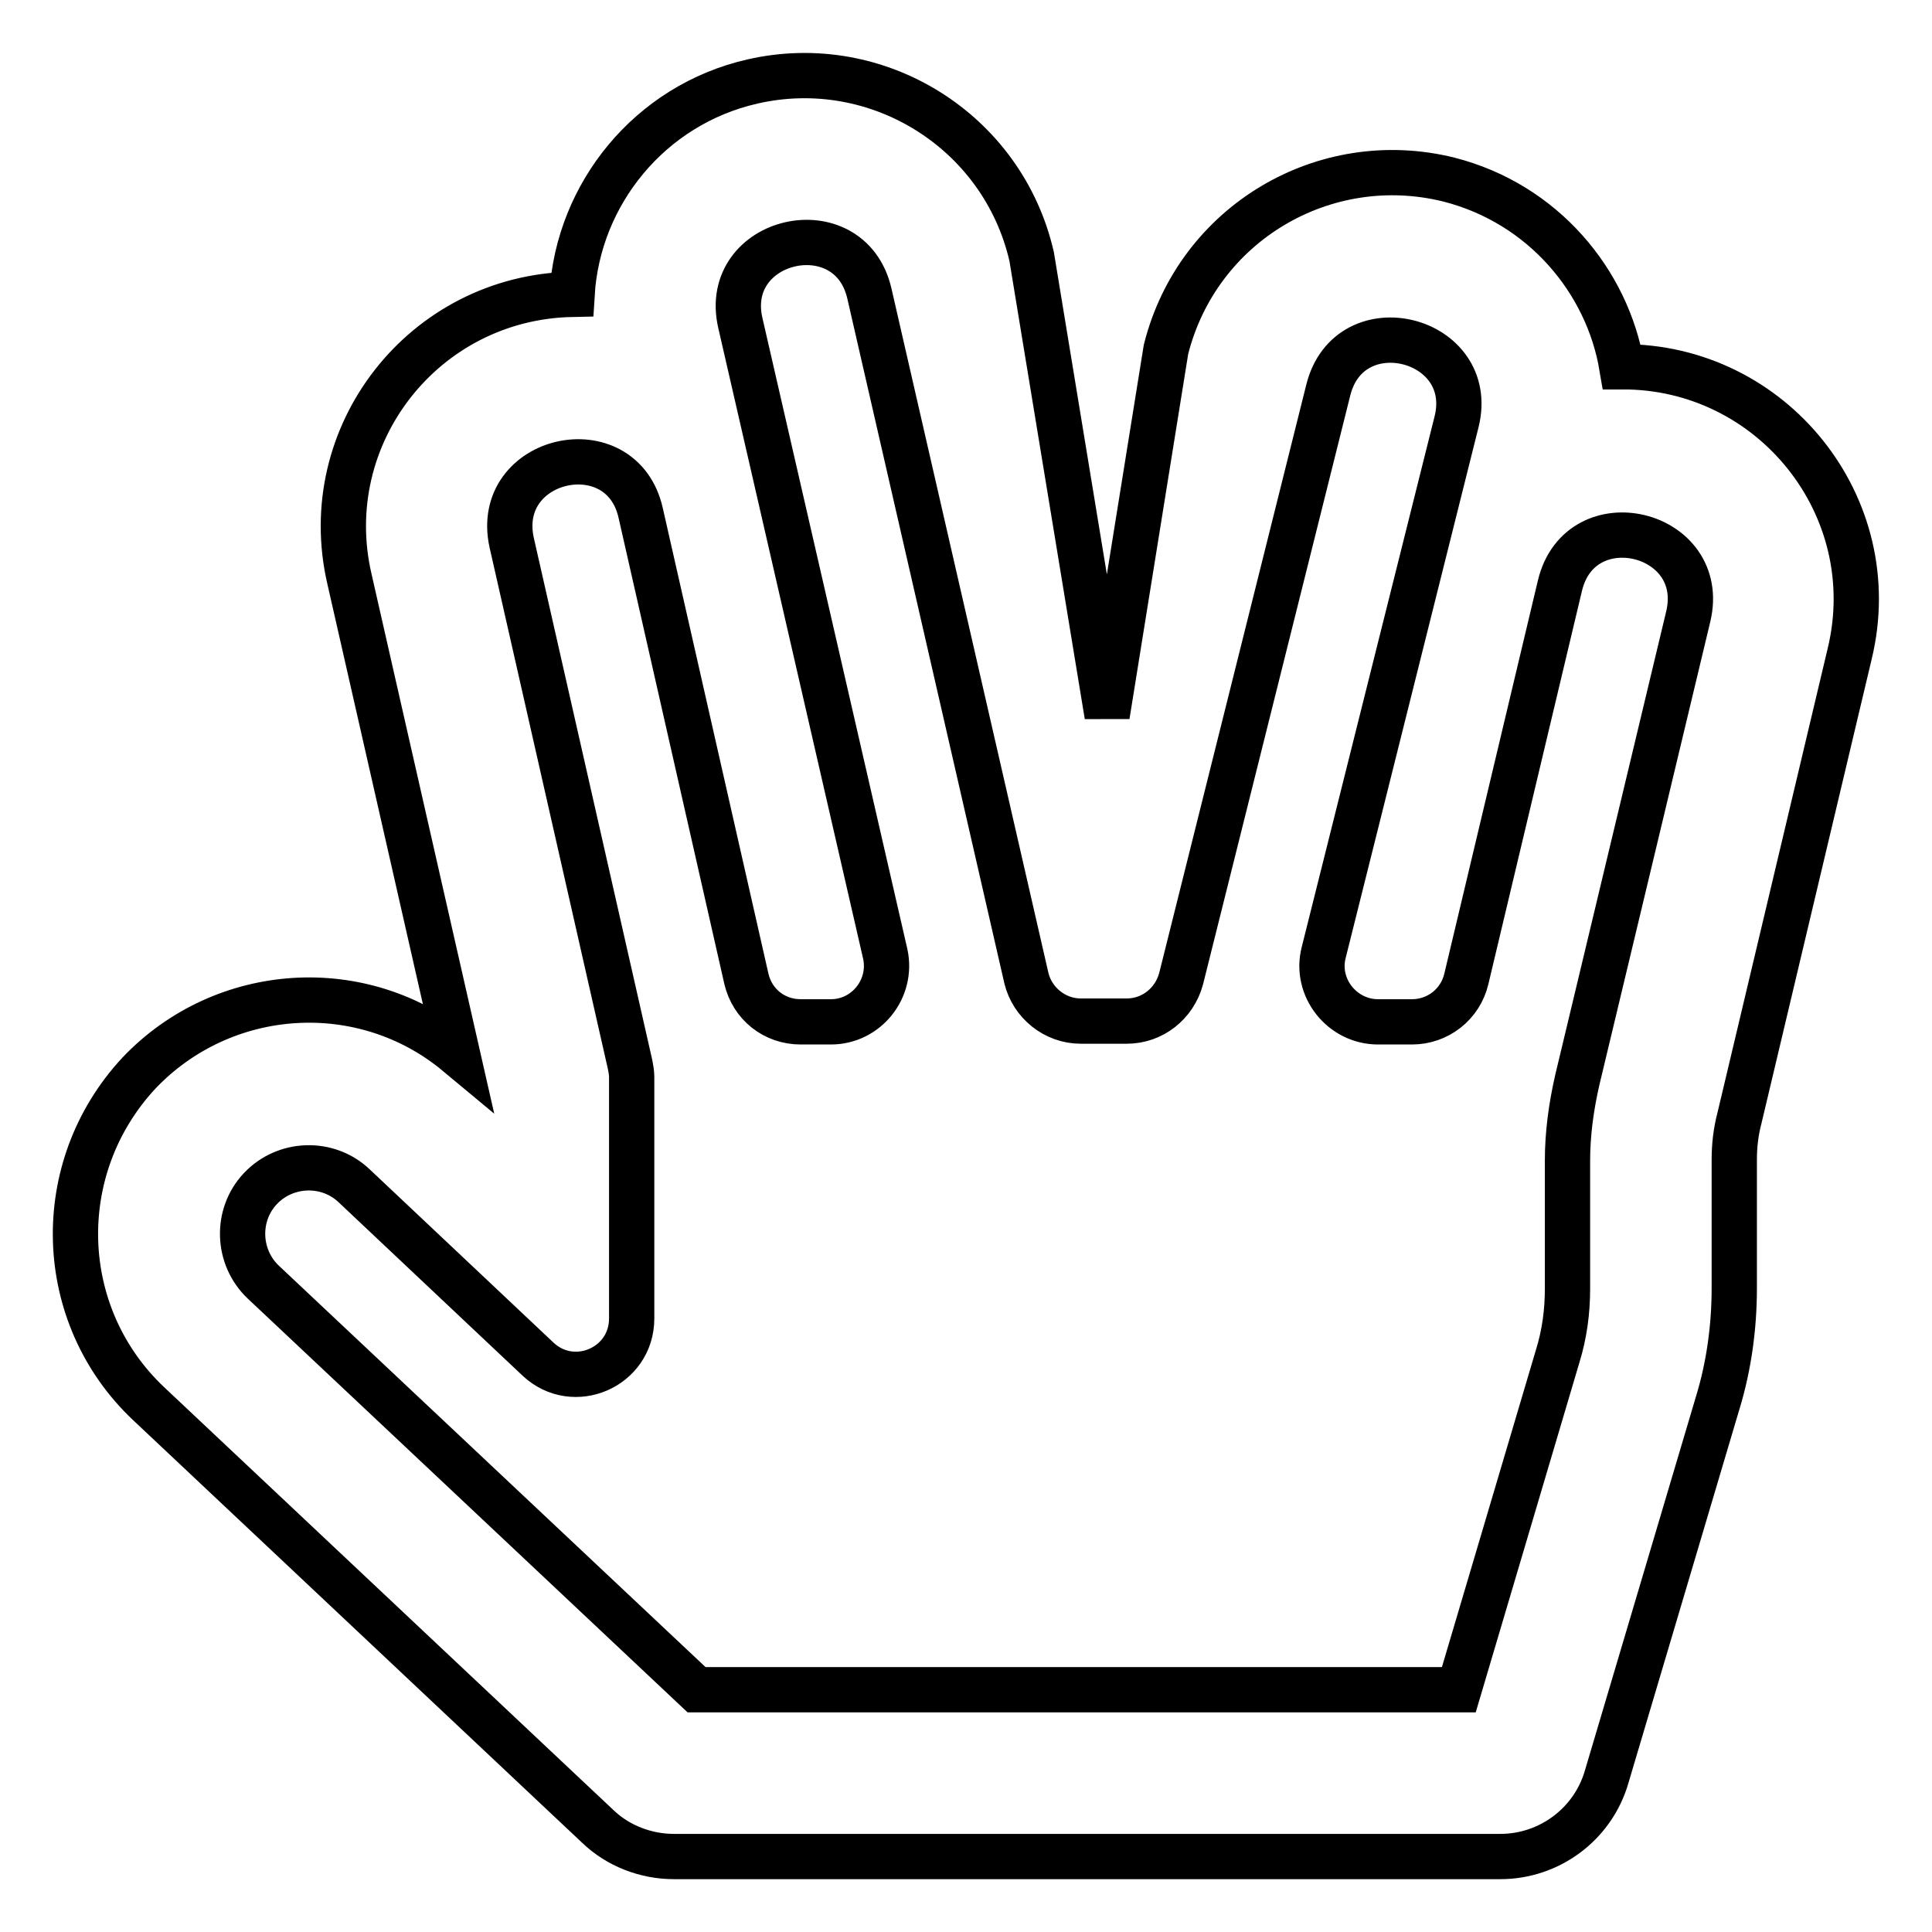 <?xml version="1.0" encoding="utf-8"?>
<!-- Svg Vector Icons : http://www.onlinewebfonts.com/icon -->
<!DOCTYPE svg PUBLIC "-//W3C//DTD SVG 1.1//EN" "http://www.w3.org/Graphics/SVG/1.1/DTD/svg11.dtd">
<svg version="1.1" xmlns="http://www.w3.org/2000/svg" xmlns:xlink="http://www.w3.org/1999/xlink" x="0px" y="0px" viewBox="0 0 256 256" enable-background="new 0 0 256 256" xml:space="preserve">
<g> <path stroke-width="6" fill-opacity="0" stroke="#000000"  d="M19.7,186l59.5,56c2.7,2.6,6.4,4,10.1,4h109.5c6.5,0,12.3-4.3,14.1-10.6l14.7-49.5 c1.5-4.9,2.2-10.1,2.2-15.2v-17c0-1.9,0.2-3.7,0.7-5.6l14.6-61.5c4.7-19.5-10.3-38.1-30.2-38C213,37.3,204.5,27,192,23.8 c-16.5-4.1-33.3,5.8-37.5,22.5l-7.8,48.5l-10-60.8c-3.8-16.6-20.4-27-37-23.2C86.1,13.9,76.6,25.7,75.8,39 c-19.7,0.4-33.9,18.7-29.5,37.7l14.3,62.9c-12.5-10.4-31-9.2-42.2,2.6C6.7,154.8,7.3,174.3,19.7,186z M34.5,157.5L34.5,157.5 c3.3-3.5,8.9-3.7,12.4-0.4l24.4,23c4.7,4.4,12.4,1.1,12.4-5.4v-32c0-0.5-0.1-1.1-0.2-1.6L67.8,71.9C65.3,60.5,82.4,56.7,84.9,68 l14,61.7c0.8,3.4,3.7,5.7,7.2,5.7h4c4.7,0,8.2-4.4,7.2-9L98.1,42.8c-2.6-11.3,14.5-15.2,17.1-3.9l20.8,90.7 c0.8,3.3,3.8,5.7,7.2,5.7h6.1c3.4,0,6.3-2.3,7.2-5.6L176,51.7c2.8-11.3,19.8-7,17,4.2l-17.6,70.3c-1.2,4.6,2.4,9.2,7.2,9.2h4.5 c3.4,0,6.4-2.3,7.2-5.7l12.4-52.1c2.7-11.3,19.7-7.2,17,4.1L209,143.1c-0.8,3.5-1.3,7.1-1.3,10.7v17c0,3-0.4,6-1.3,8.9l-13.1,44.2 H92.3l-57.4-54C31.4,166.6,31.2,161,34.5,157.5z"/></g>
</svg>